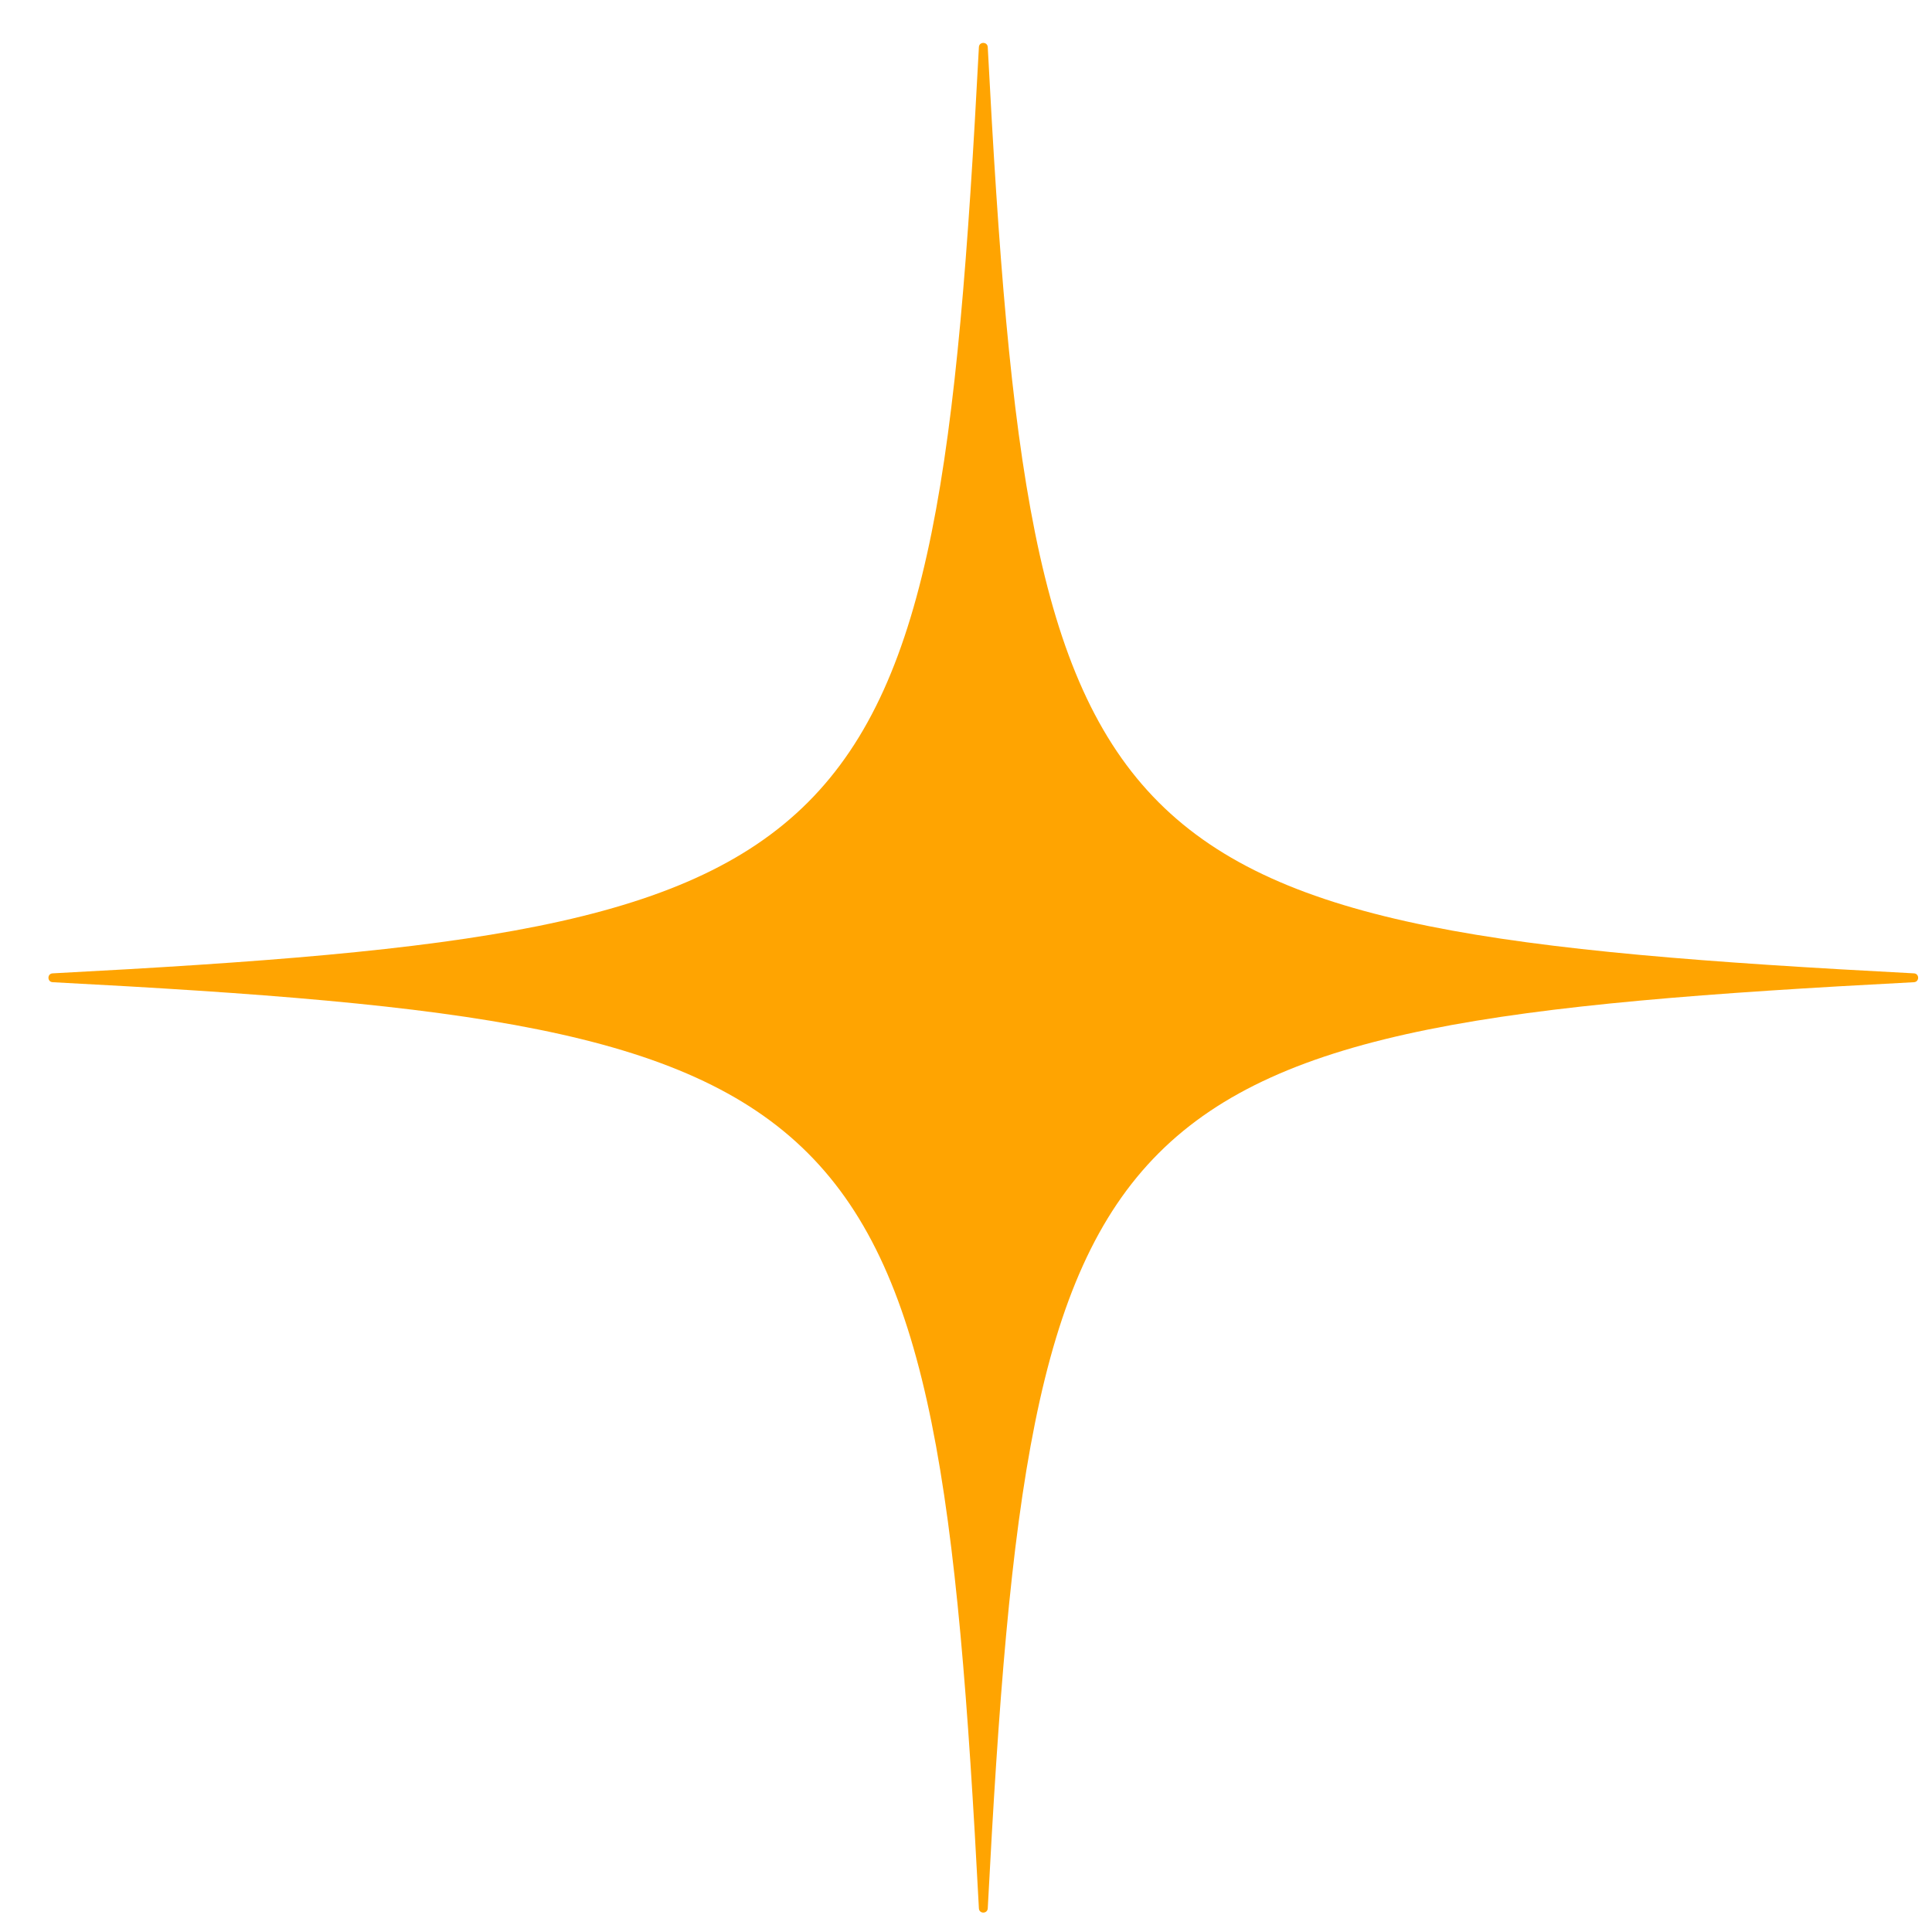 <svg width="31" height="31" viewBox="0 0 31 31" fill="none" xmlns="http://www.w3.org/2000/svg">
<path d="M15.707 0.756C15.016 13.946 14.035 14.927 0.845 15.618C0.755 15.622 0.755 15.755 0.845 15.76C14.035 16.45 15.016 17.431 15.707 30.621C15.711 30.711 15.844 30.711 15.849 30.621C16.539 17.431 17.52 16.45 30.71 15.76C30.8 15.755 30.8 15.622 30.71 15.618C17.52 14.927 16.539 13.946 15.849 0.756C15.844 0.666 15.711 0.666 15.707 0.756Z" fill="#FFA401"/>
</svg>
